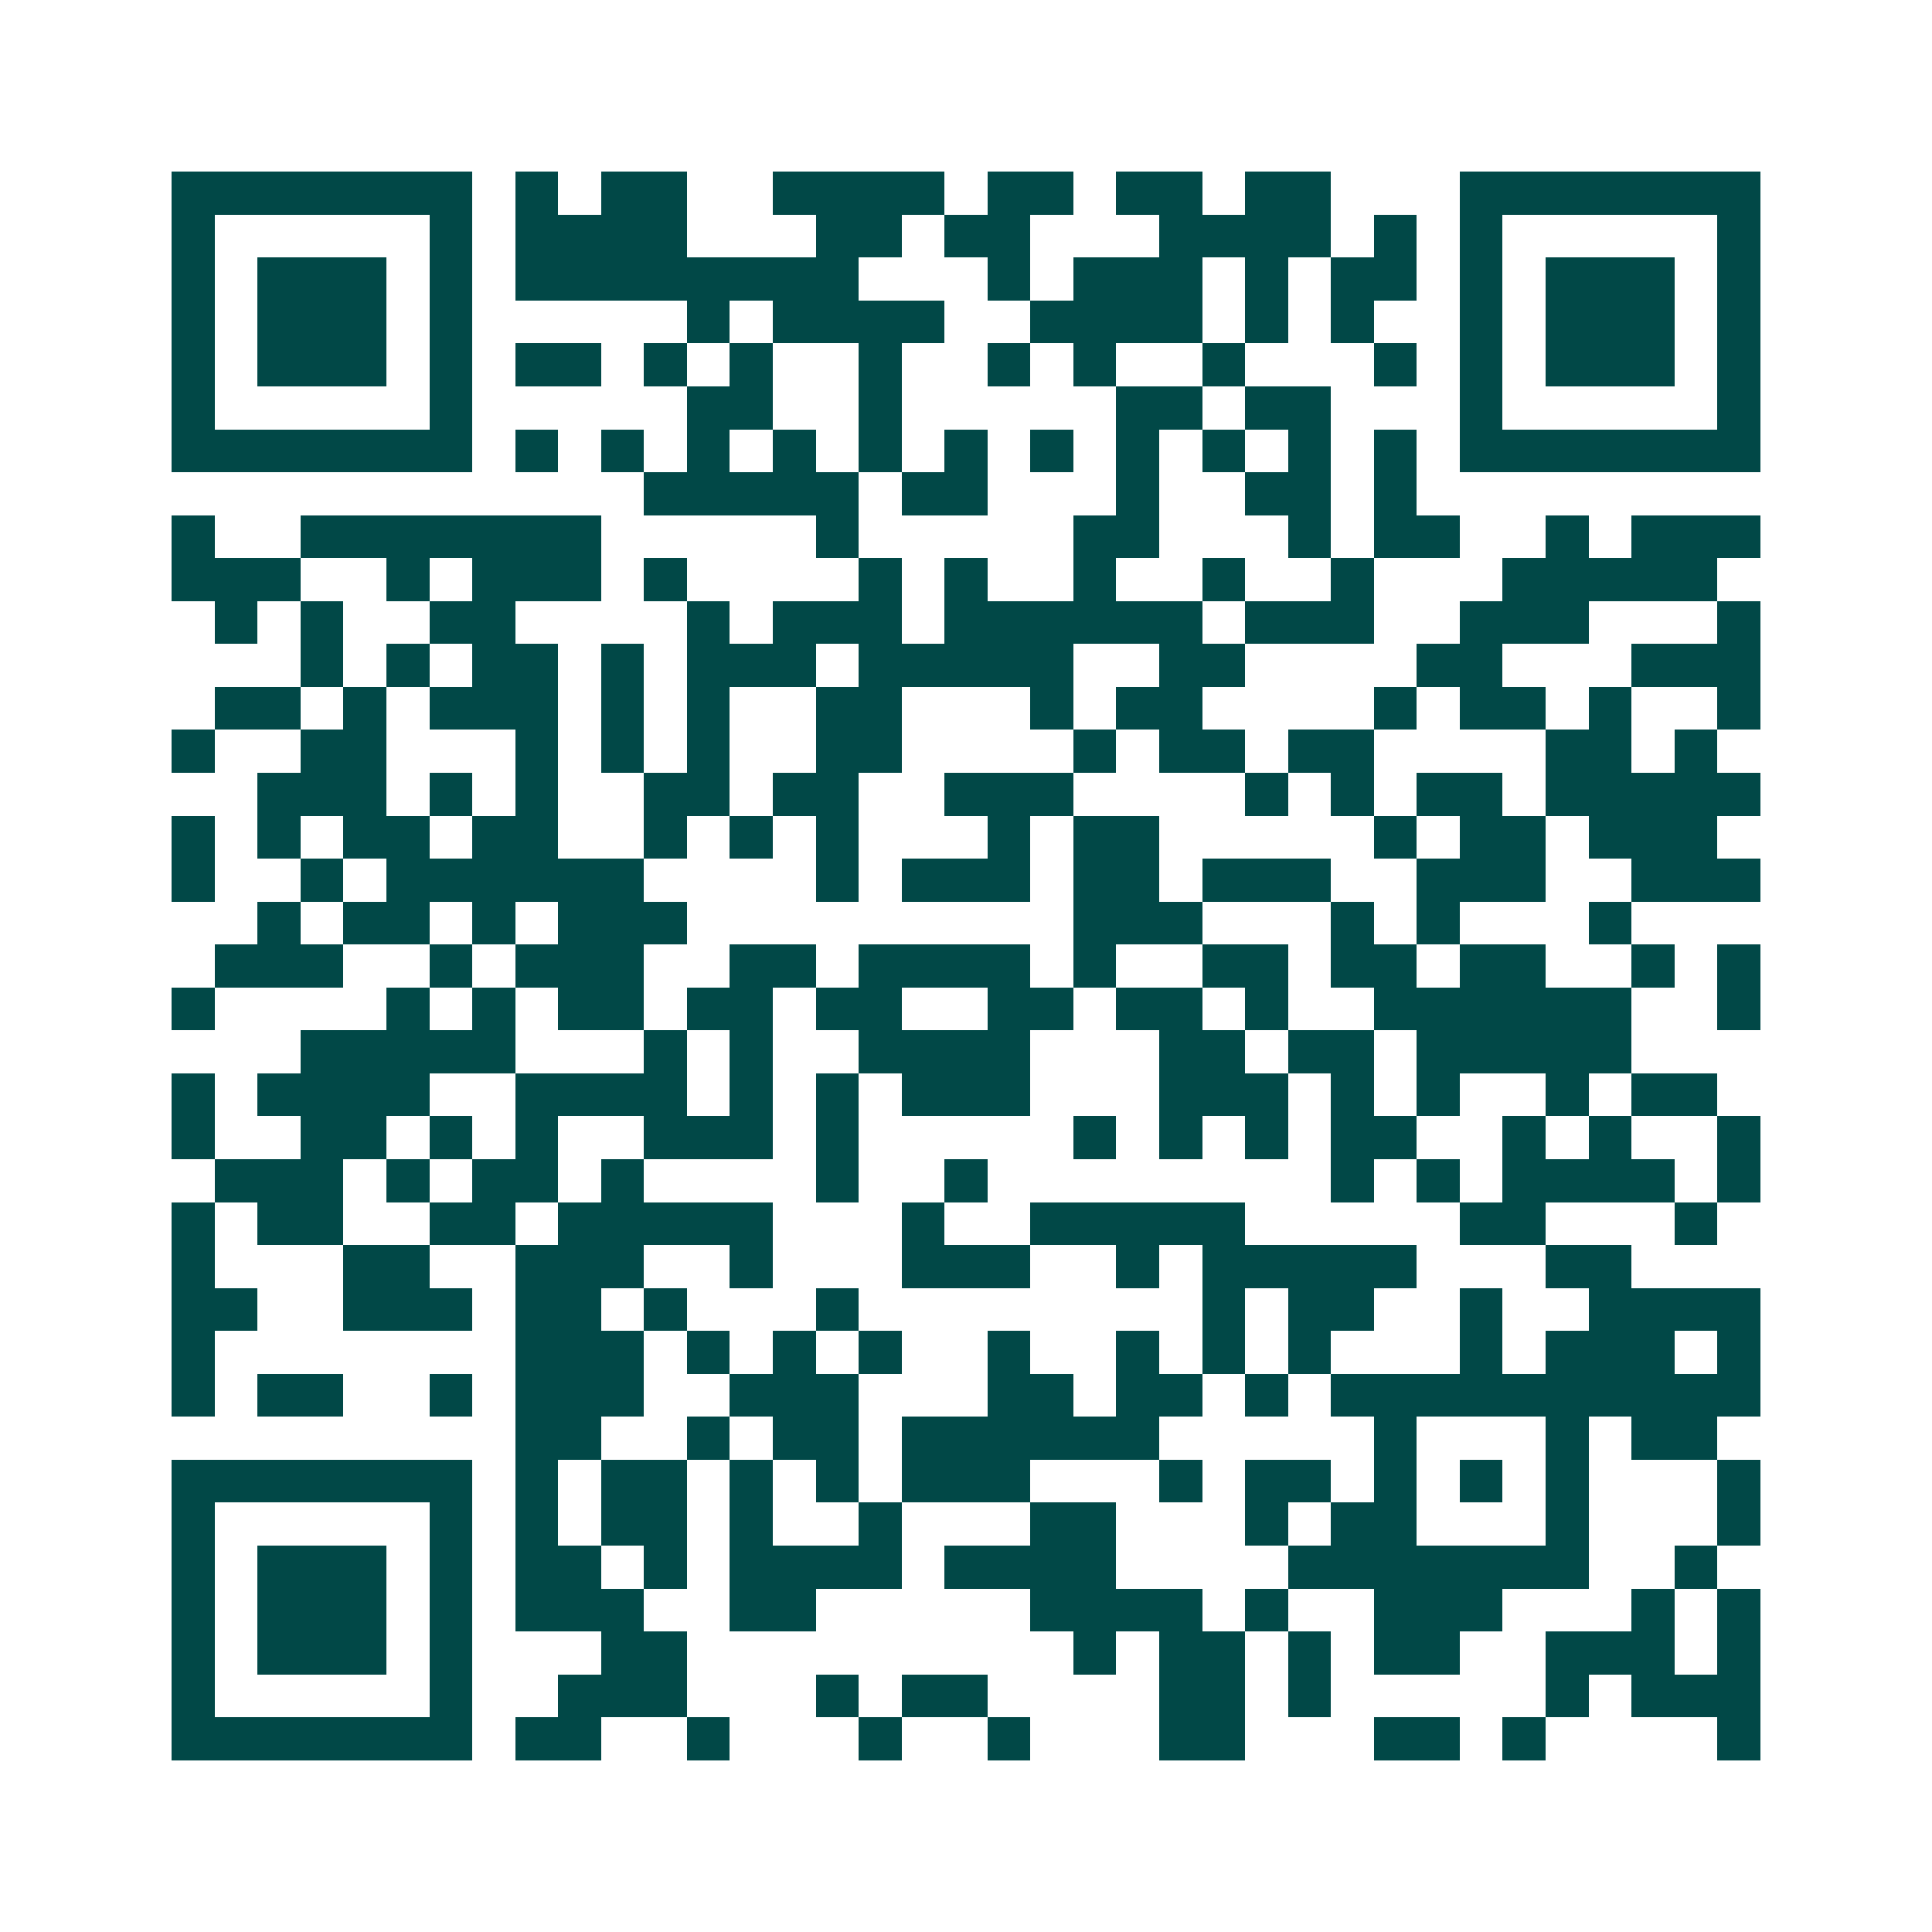 <svg xmlns="http://www.w3.org/2000/svg" width="200" height="200" viewBox="0 0 45 45" shape-rendering="crispEdges"><path fill="#ffffff" d="M0 0h45v45H0z"/><path stroke="#014847" d="M4 4.5h7m1 0h1m1 0h2m2 0h4m1 0h2m1 0h2m1 0h2m3 0h7M4 5.5h1m5 0h1m1 0h4m3 0h2m1 0h2m3 0h4m1 0h1m1 0h1m5 0h1M4 6.5h1m1 0h3m1 0h1m1 0h8m3 0h1m1 0h3m1 0h1m1 0h2m1 0h1m1 0h3m1 0h1M4 7.5h1m1 0h3m1 0h1m5 0h1m1 0h4m2 0h4m1 0h1m1 0h1m2 0h1m1 0h3m1 0h1M4 8.5h1m1 0h3m1 0h1m1 0h2m1 0h1m1 0h1m2 0h1m2 0h1m1 0h1m2 0h1m3 0h1m1 0h1m1 0h3m1 0h1M4 9.5h1m5 0h1m5 0h2m2 0h1m5 0h2m1 0h2m3 0h1m5 0h1M4 10.5h7m1 0h1m1 0h1m1 0h1m1 0h1m1 0h1m1 0h1m1 0h1m1 0h1m1 0h1m1 0h1m1 0h1m1 0h7M15 11.5h5m1 0h2m3 0h1m2 0h2m1 0h1M4 12.5h1m2 0h7m5 0h1m5 0h2m3 0h1m1 0h2m2 0h1m1 0h3M4 13.5h3m2 0h1m1 0h3m1 0h1m4 0h1m1 0h1m2 0h1m2 0h1m2 0h1m3 0h5M5 14.5h1m1 0h1m2 0h2m4 0h1m1 0h3m1 0h6m1 0h3m2 0h3m3 0h1M7 15.5h1m1 0h1m1 0h2m1 0h1m1 0h3m1 0h5m2 0h2m4 0h2m3 0h3M5 16.5h2m1 0h1m1 0h3m1 0h1m1 0h1m2 0h2m3 0h1m1 0h2m4 0h1m1 0h2m1 0h1m2 0h1M4 17.5h1m2 0h2m3 0h1m1 0h1m1 0h1m2 0h2m4 0h1m1 0h2m1 0h2m4 0h2m1 0h1M6 18.5h3m1 0h1m1 0h1m2 0h2m1 0h2m2 0h3m4 0h1m1 0h1m1 0h2m1 0h5M4 19.5h1m1 0h1m1 0h2m1 0h2m2 0h1m1 0h1m1 0h1m3 0h1m1 0h2m5 0h1m1 0h2m1 0h3M4 20.5h1m2 0h1m1 0h6m4 0h1m1 0h3m1 0h2m1 0h3m2 0h3m2 0h3M6 21.5h1m1 0h2m1 0h1m1 0h3m9 0h3m3 0h1m1 0h1m3 0h1M5 22.5h3m2 0h1m1 0h3m2 0h2m1 0h4m1 0h1m2 0h2m1 0h2m1 0h2m2 0h1m1 0h1M4 23.5h1m4 0h1m1 0h1m1 0h2m1 0h2m1 0h2m2 0h2m1 0h2m1 0h1m2 0h6m2 0h1M7 24.5h5m3 0h1m1 0h1m2 0h4m3 0h2m1 0h2m1 0h5M4 25.5h1m1 0h4m2 0h4m1 0h1m1 0h1m1 0h3m3 0h3m1 0h1m1 0h1m2 0h1m1 0h2M4 26.5h1m2 0h2m1 0h1m1 0h1m2 0h3m1 0h1m5 0h1m1 0h1m1 0h1m1 0h2m2 0h1m1 0h1m2 0h1M5 27.5h3m1 0h1m1 0h2m1 0h1m4 0h1m2 0h1m8 0h1m1 0h1m1 0h4m1 0h1M4 28.5h1m1 0h2m2 0h2m1 0h5m3 0h1m2 0h5m5 0h2m3 0h1M4 29.5h1m3 0h2m2 0h3m2 0h1m3 0h3m2 0h1m1 0h5m3 0h2M4 30.5h2m2 0h3m1 0h2m1 0h1m3 0h1m8 0h1m1 0h2m2 0h1m2 0h4M4 31.5h1m7 0h3m1 0h1m1 0h1m1 0h1m2 0h1m2 0h1m1 0h1m1 0h1m3 0h1m1 0h3m1 0h1M4 32.5h1m1 0h2m2 0h1m1 0h3m2 0h3m3 0h2m1 0h2m1 0h1m1 0h10M12 33.5h2m2 0h1m1 0h2m1 0h6m5 0h1m3 0h1m1 0h2M4 34.5h7m1 0h1m1 0h2m1 0h1m1 0h1m1 0h3m3 0h1m1 0h2m1 0h1m1 0h1m1 0h1m3 0h1M4 35.5h1m5 0h1m1 0h1m1 0h2m1 0h1m2 0h1m3 0h2m3 0h1m1 0h2m3 0h1m3 0h1M4 36.5h1m1 0h3m1 0h1m1 0h2m1 0h1m1 0h4m1 0h4m4 0h7m2 0h1M4 37.5h1m1 0h3m1 0h1m1 0h3m2 0h2m5 0h4m1 0h1m2 0h3m3 0h1m1 0h1M4 38.5h1m1 0h3m1 0h1m3 0h2m9 0h1m1 0h2m1 0h1m1 0h2m2 0h3m1 0h1M4 39.5h1m5 0h1m2 0h3m3 0h1m1 0h2m4 0h2m1 0h1m5 0h1m1 0h3M4 40.5h7m1 0h2m2 0h1m3 0h1m2 0h1m3 0h2m3 0h2m1 0h1m4 0h1"/></svg>
